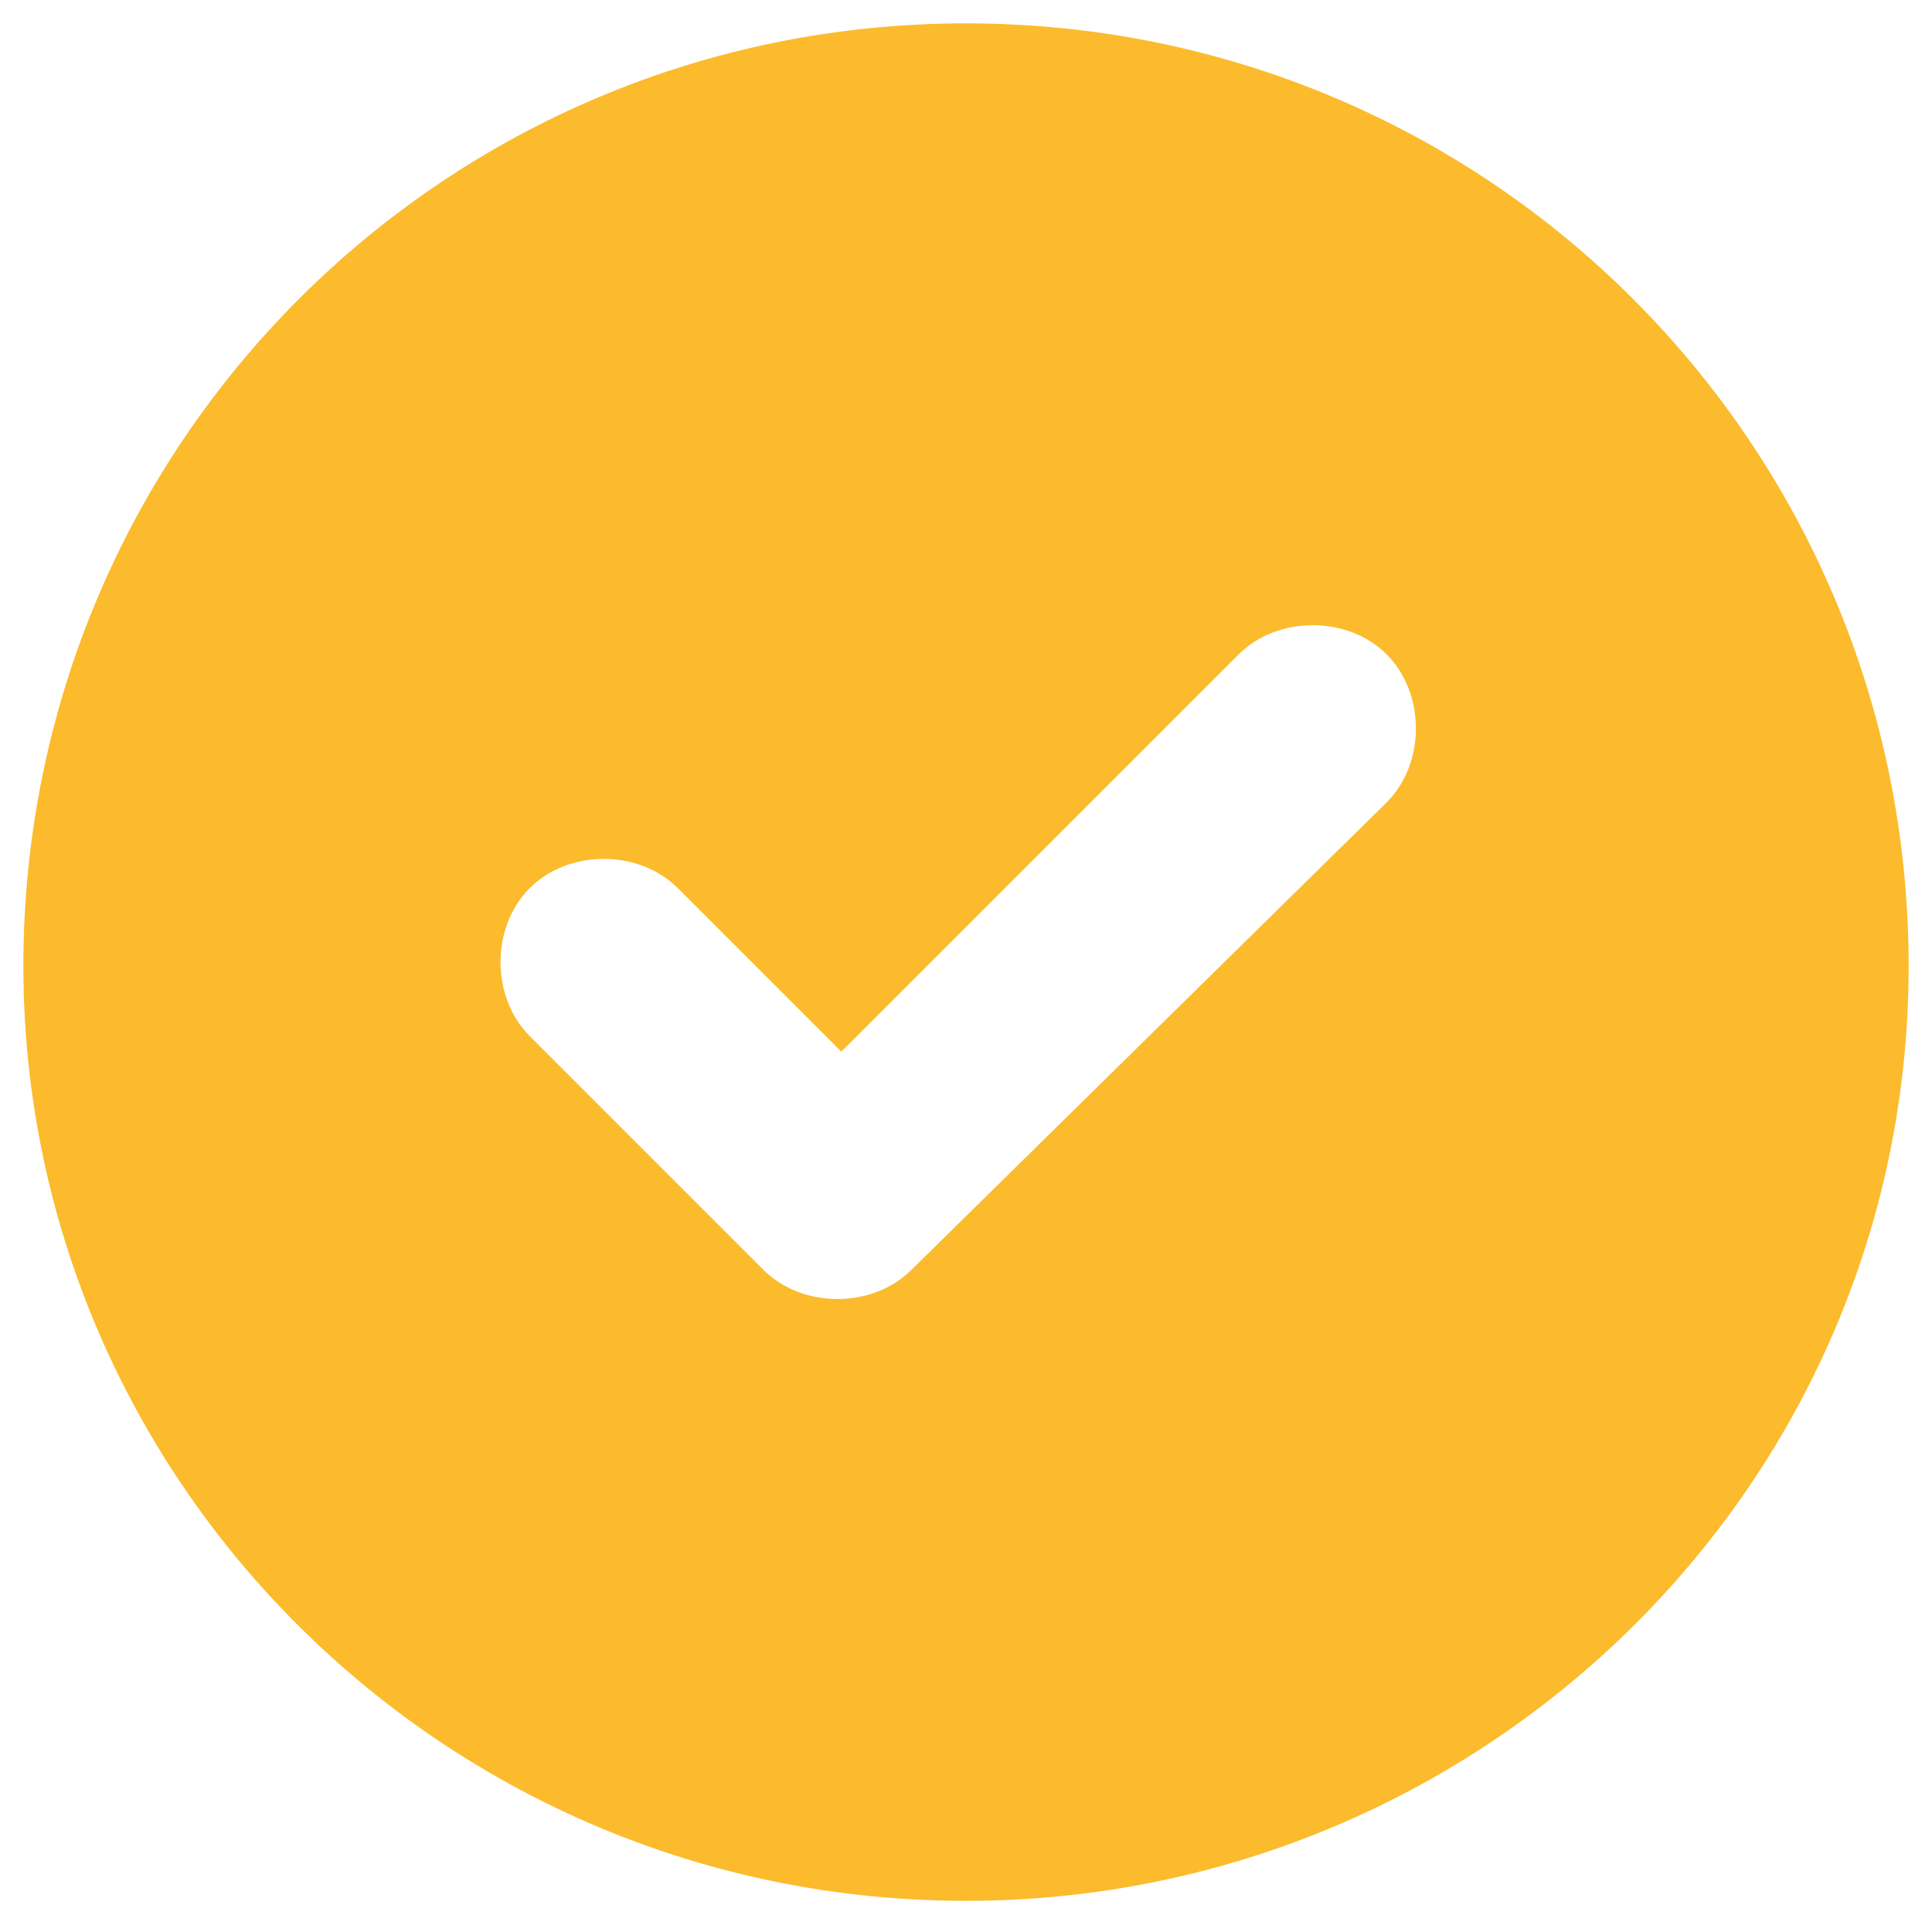 <?xml version="1.0" encoding="utf-8"?>
<!-- Generator: Adobe Illustrator 27.1.1, SVG Export Plug-In . SVG Version: 6.00 Build 0)  -->
<svg version="1.1" id="Layer_1" xmlns="http://www.w3.org/2000/svg" xmlns:xlink="http://www.w3.org/1999/xlink" x="0px" y="0px"
	 viewBox="0 0 24.8 24.8" style="enable-background:new 0 0 24.8 24.8;" xml:space="preserve">
<style type="text/css">
	.st0{fill:#FBBB2C;}
</style>
<path id="Path_1545" class="st0" d="M0.3,12.4c0-6.7,5.4-12.1,12.1-12.1s12.1,5.4,12.1,12.1S19,24.4,12.4,24.4
	C5.7,24.4,0.3,19,0.3,12.4C0.3,12.4,0.3,12.4,0.3,12.4 M17.8,10.3c0.5-0.5,0.5-1.4,0-1.9s-1.4-0.5-1.9,0l-5.1,5.1l-2.1-2.1
	c-0.5-0.5-1.4-0.5-1.9,0s-0.5,1.4,0,1.9l3,3c0.5,0.5,1.4,0.5,1.9,0L17.8,10.3z"/>
</svg>
